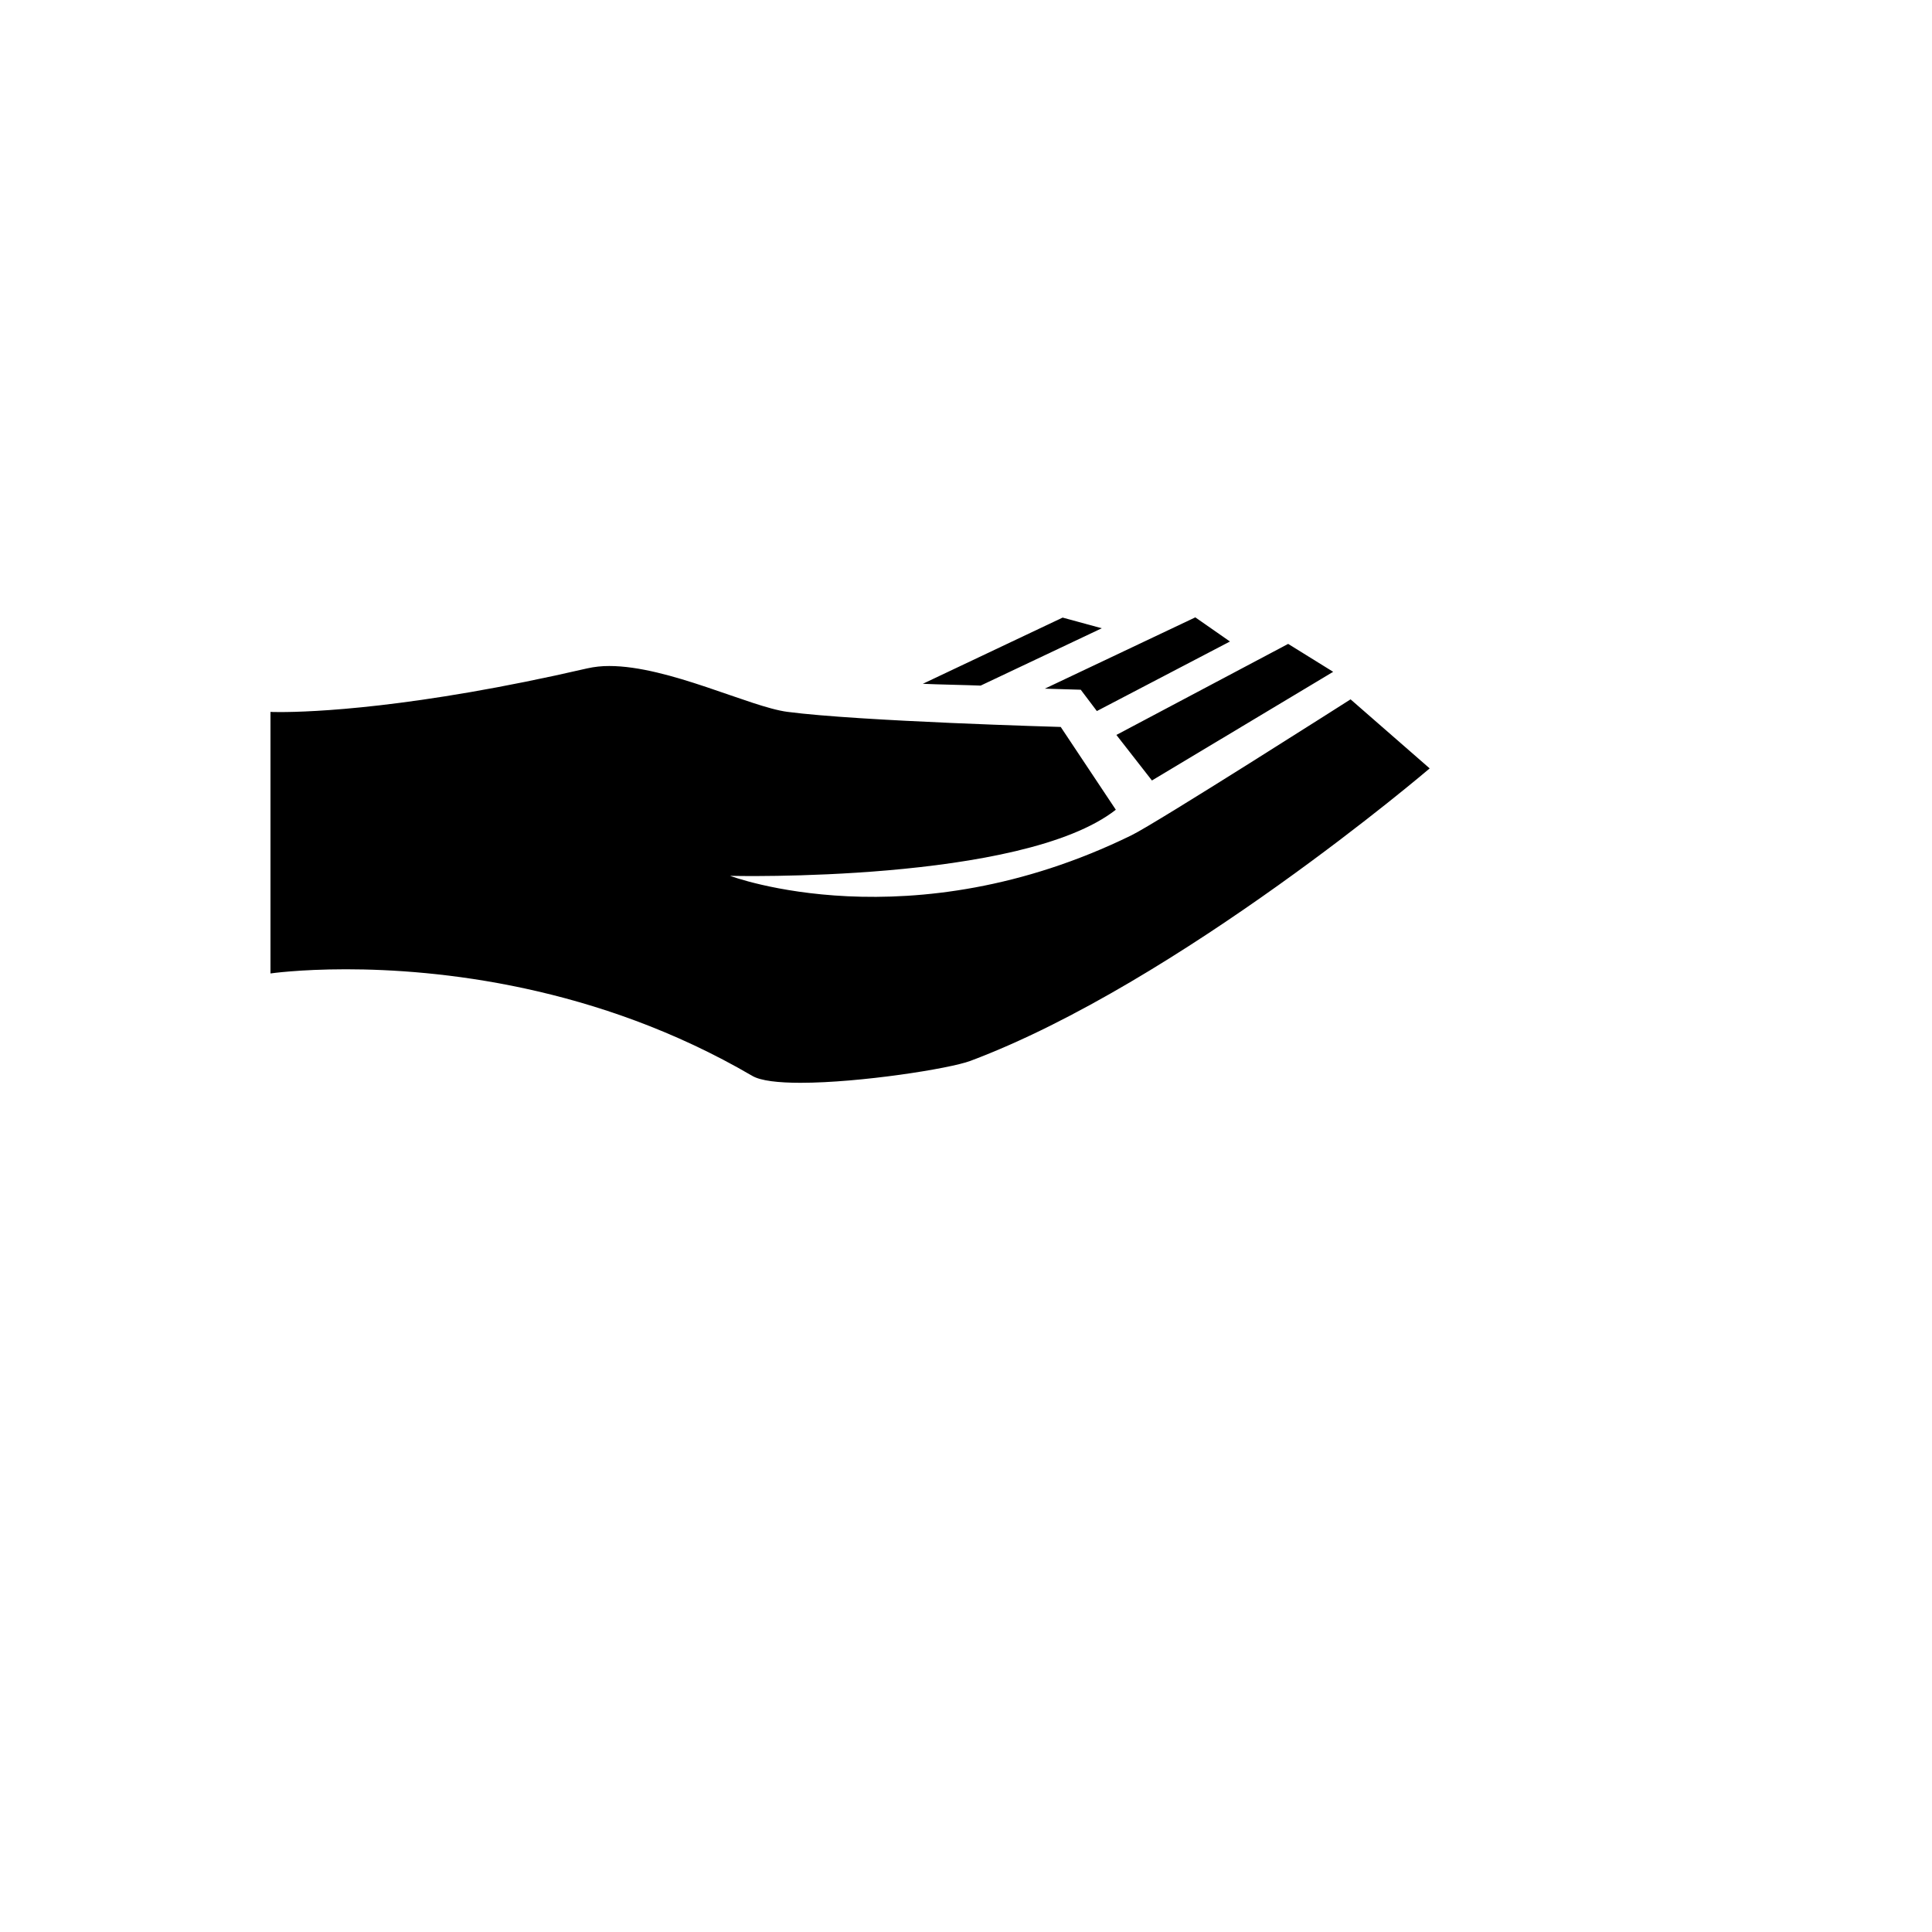 <svg xmlns="http://www.w3.org/2000/svg" version="1.1" xmlns:xlink="http://www.w3.org/1999/xlink" width="100%" height="100%" id="svgWorkerArea" viewBox="-25 -25 625 625" xmlns:idraw="https://idraw.muisca.co" style="background: white;"><defs id="defsdoc"><pattern id="patternBool" x="0" y="0" width="10" height="10" patternUnits="userSpaceOnUse" patternTransform="rotate(35)"><circle cx="5" cy="5" r="4" style="stroke: none;fill: #ff000070;"></circle></pattern></defs><g id="fileImp-109165818" class="cosito"><path id="pathImp-661674805" fill="#000" class="grouped" d="M411.906 201.238C411.906 201.238 437.5 223.575 437.5 223.575 437.5 223.575 356.363 292.906 288.901 318.202 282.194 320.716 253.143 325.284 233.98 325.284 226.866 325.284 221.117 324.655 218.381 323.054 167.951 293.596 116.264 288.56 86.891 288.56 71.698 288.568 62.5 289.909 62.5 289.909 62.5 289.909 62.5 205.3 62.5 205.301 62.5 205.3 63.535 205.354 65.604 205.354 75.454 205.354 108.668 204.227 164.97 191.219 167.312 190.695 169.706 190.438 172.106 190.453 191.268 190.453 217.568 203.691 229.695 205.278 252.928 208.344 318.144 210.168 318.144 210.168 318.144 210.168 335.966 236.95 335.966 236.95 305.65 260.712 211.191 258.336 211.191 258.336 211.191 258.336 269.308 280.328 341.041 245.206 349.02 241.327 411.906 201.238 411.906 201.238 411.906 201.238 411.906 201.238 411.906 201.238M331.421 178.242C331.421 178.242 318.757 174.792 318.757 174.792 318.757 174.792 273.532 196.209 273.532 196.209 277.909 196.424 288.096 196.616 292.236 196.792 292.236 196.792 331.421 178.242 331.421 178.242M361.683 174.716C361.683 174.716 313.001 197.781 313.001 197.781 316.358 197.888 324.621 198.126 324.621 198.126 324.621 198.126 329.834 205.025 329.834 205.025 329.834 205.025 372.89 182.527 372.89 182.527 372.89 182.527 361.683 174.716 361.683 174.716M347.648 227.484C347.648 227.484 406.28 192.331 406.28 192.331 406.28 192.331 391.715 183.301 391.715 183.301 391.715 183.301 336.15 212.751 336.15 212.751 336.15 212.751 347.648 227.484 347.648 227.484"></path></g></svg>